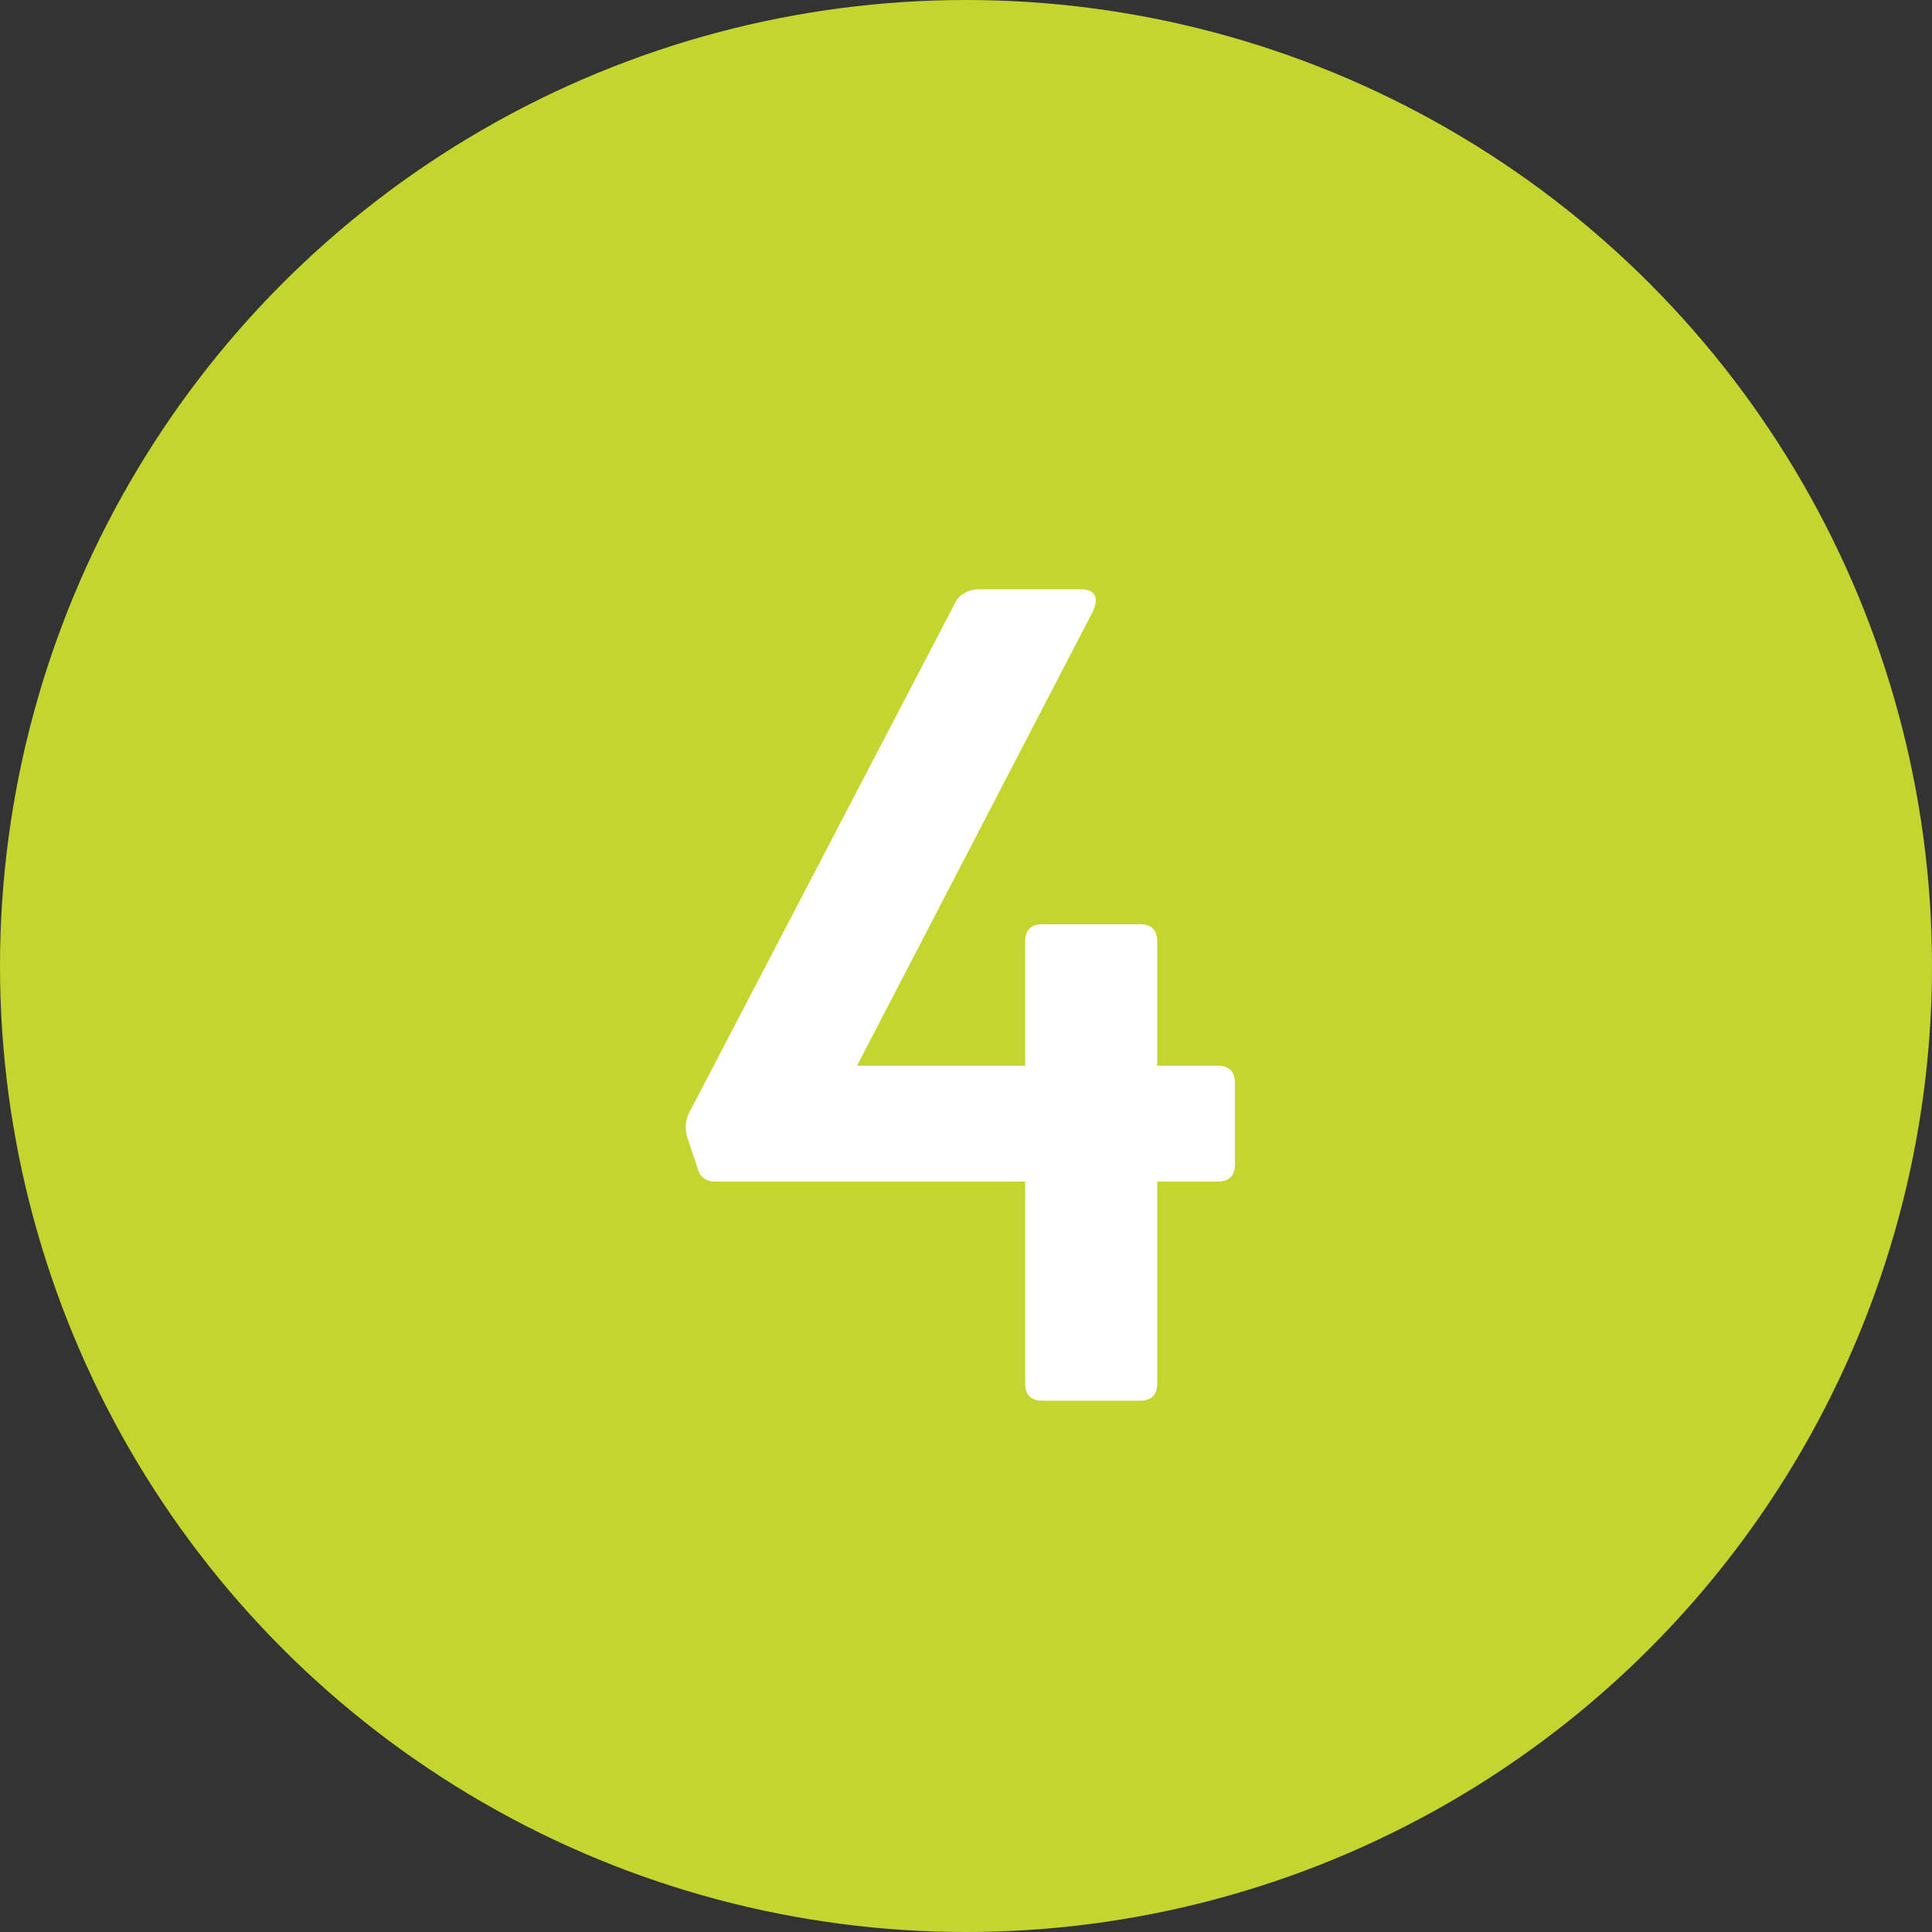 <svg width="40" height="40" viewBox="0 0 40 40" xmlns="http://www.w3.org/2000/svg"><rect x="0" y="0" width="40" height="40" fill="#333333" stroke="none"/><title>sb_4</title><g fill="none" fill-rule="evenodd"><circle fill="#C3D52E" fill-rule="nonzero" cx="20" cy="20" r="20"/><path d="M17.744 22.064h3.48v-2.568c0-.24.12-.36.36-.36H23.6c.24 0 .36.12.36.36v2.568h1.248c.24 0 .36.12.36.36v1.68c0 .24-.12.36-.36.36H23.96v4.176c0 .24-.12.36-.36.36h-2.016c-.24 0-.36-.12-.36-.36v-4.176H14.84c-.144 0-.312-.024-.384-.24l-.216-.648a.689.689 0 0 1 .048-.576l5.496-10.536c.096-.192.336-.264.48-.264h2.112c.312 0 .384.192.24.48l-4.872 9.384z" fill="#FFF"/></g></svg>
